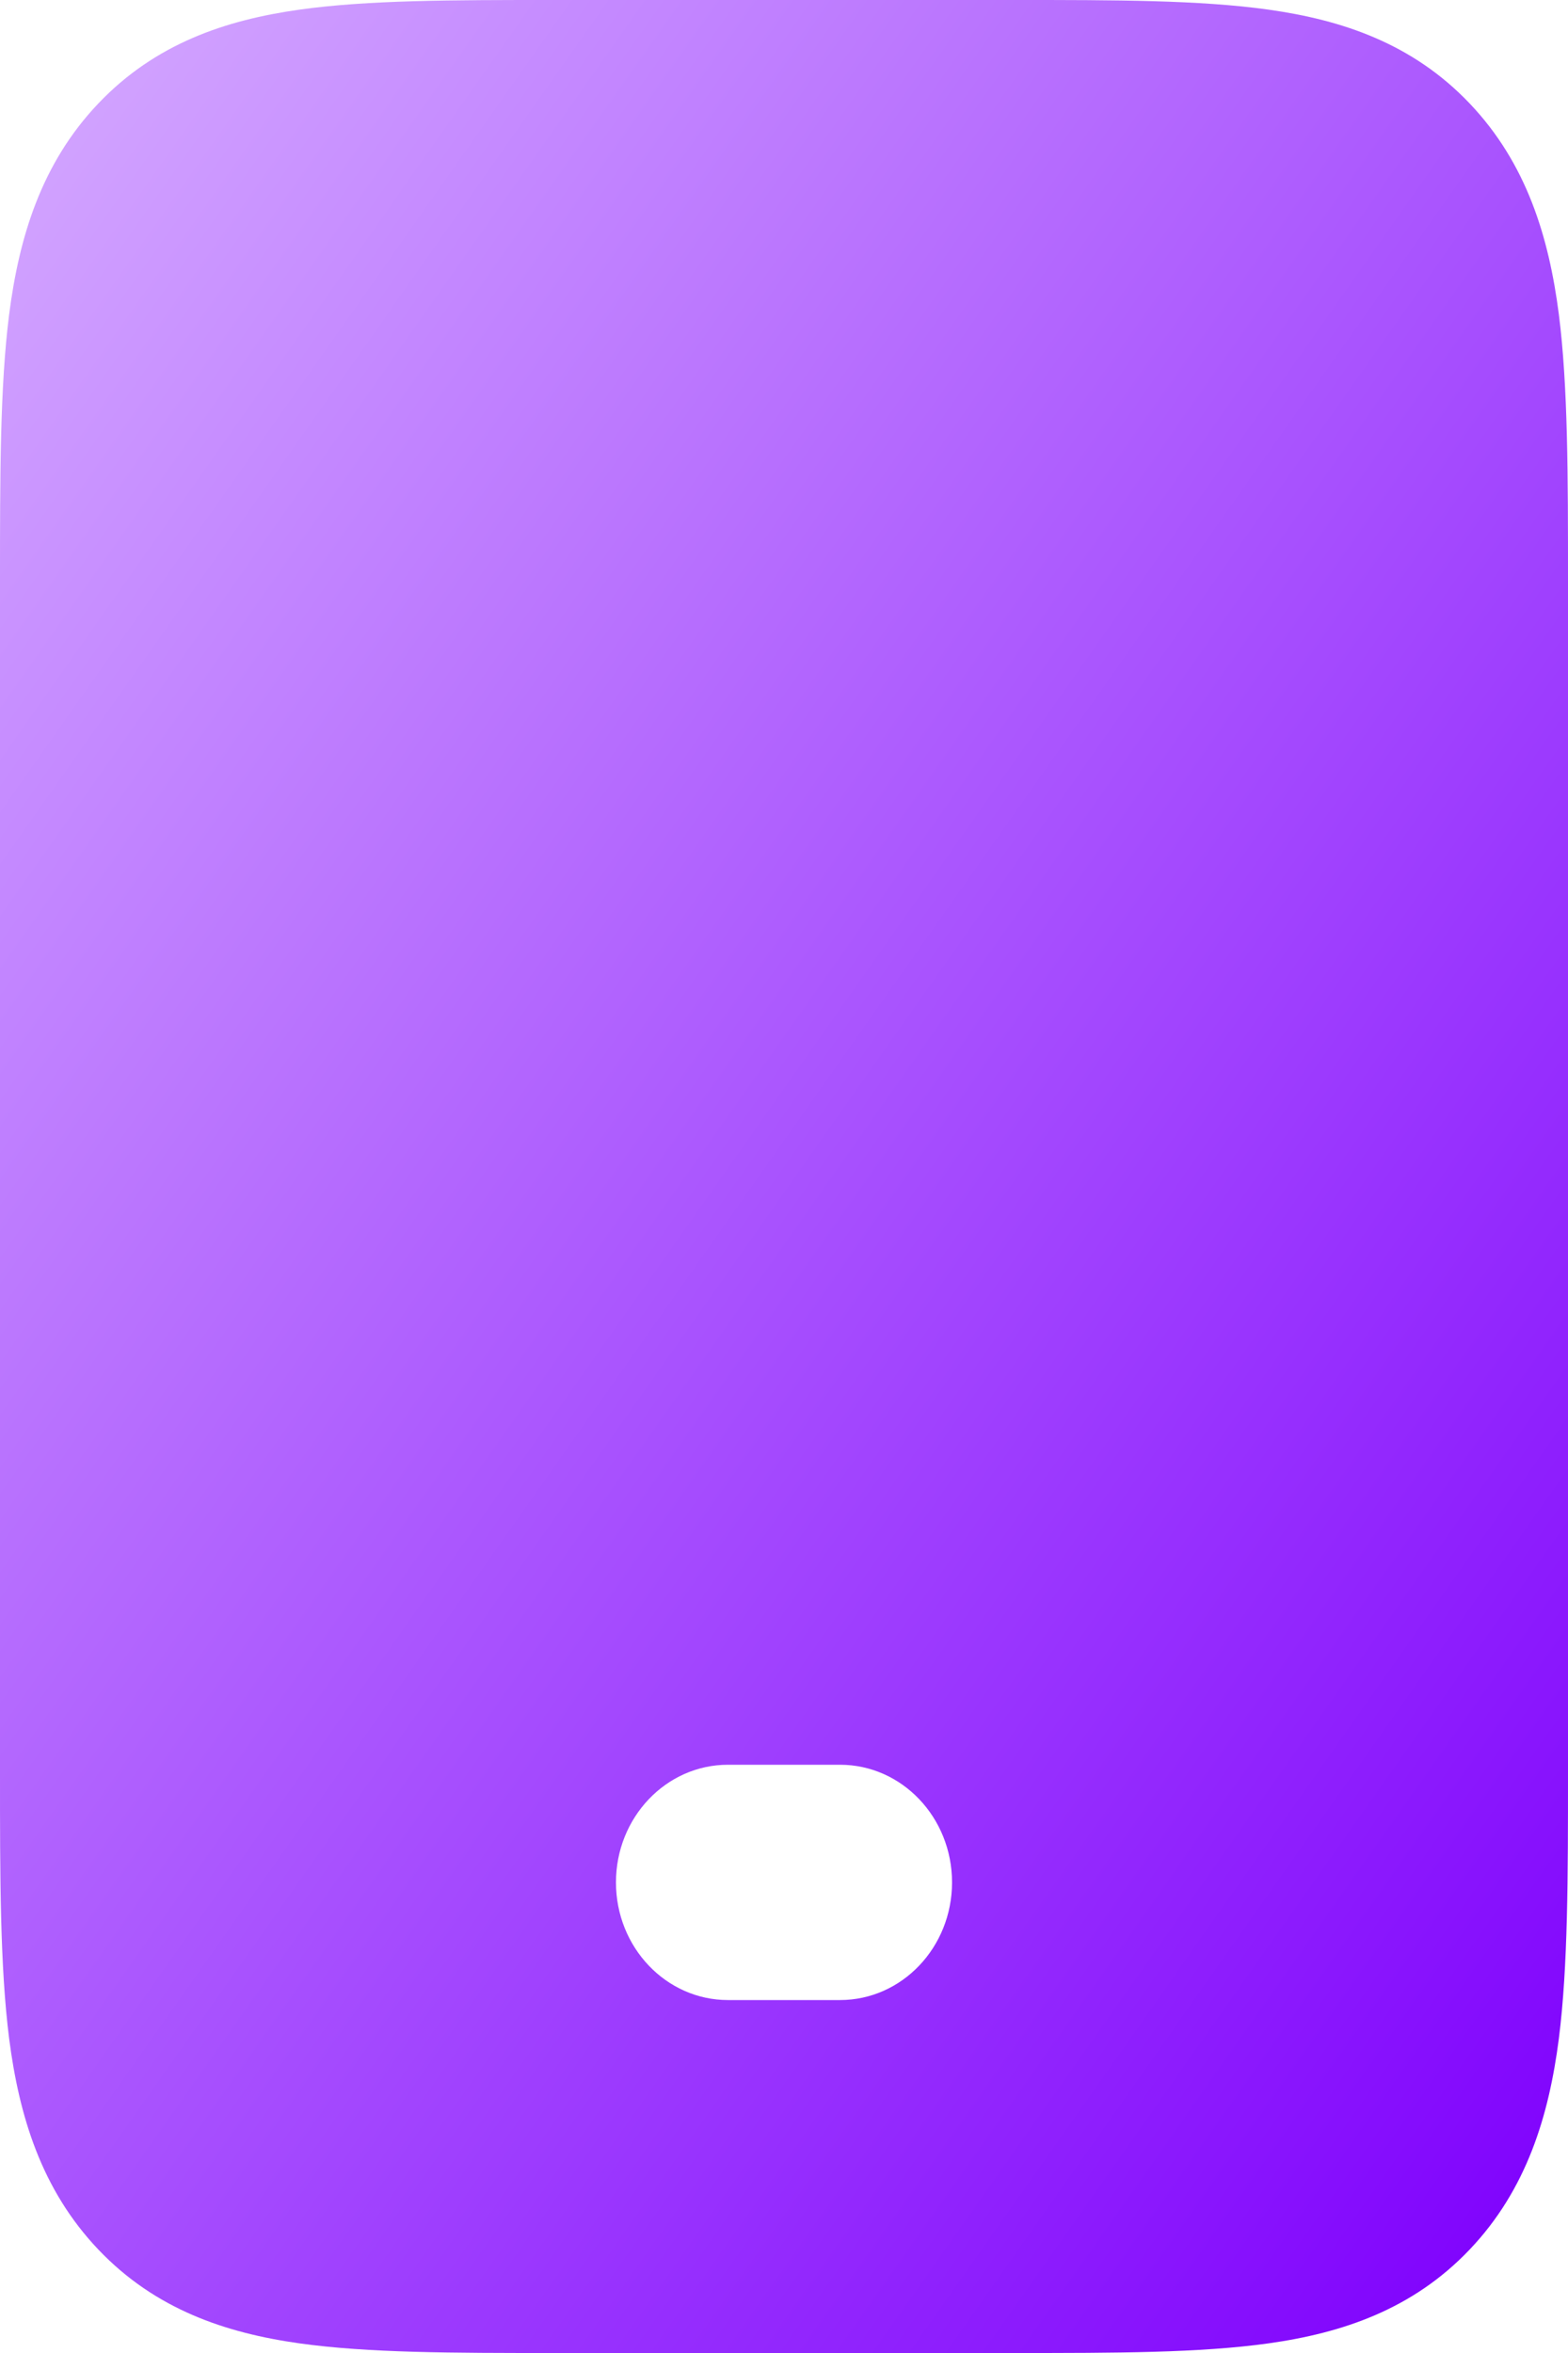 <svg width="12" height="18" viewBox="0 0 12 18" fill="none" xmlns="http://www.w3.org/2000/svg">
<path fill-rule="evenodd" clip-rule="evenodd" d="M4.229 2.20244e-06C4.248 2.20244e-06 4.267 2.20244e-06 4.286 2.20244e-06H7.771C8.531 -4.27975e-05 9.185 -7.88167e-05 9.71 0.074C10.271 0.153 10.81 0.332 11.247 0.791C11.684 1.25 11.854 1.815 11.93 2.405C12 2.955 12 3.643 12 4.441V13.559C12 14.357 12 15.044 11.93 15.595C11.854 16.185 11.684 16.75 11.247 17.209C10.81 17.668 10.271 17.847 9.71 17.926C9.185 18 8.531 18 7.771 18H4.229C3.469 18 2.815 18 2.29 17.926C1.729 17.847 1.19 17.668 0.753 17.209C0.316 16.75 0.146 16.185 0.07 15.595C-7.50635e-05 15.044 -4.07596e-05 14.357 2.09756e-06 13.559V4.5C2.09756e-06 4.48 2.09756e-06 4.46 2.09756e-06 4.441C-4.07596e-05 3.643 -7.50635e-05 2.955 0.07 2.405C0.146 1.815 0.316 1.25 0.753 0.791C1.19 0.332 1.729 0.153 2.29 0.074C2.815 -7.88167e-05 3.469 -4.27975e-05 4.229 2.20244e-06ZM4.714 14.4C4.714 13.903 5.098 13.5 5.571 13.5H6.429C6.902 13.5 7.286 13.903 7.286 14.4C7.286 14.897 6.902 15.3 6.429 15.3H5.571C5.098 15.3 4.714 14.897 4.714 14.4Z" fill="url(#paint0_linear_4139_8803)"/>
<defs>
<linearGradient id="paint0_linear_4139_8803" x1="0.404" y1="0.303" x2="15.814" y2="11.158" gradientUnits="userSpaceOnUse">
<stop stop-color="#D3A6FF"/>
<stop offset="1" stop-color="#8003FD"/>
</linearGradient>
</defs>
</svg>
